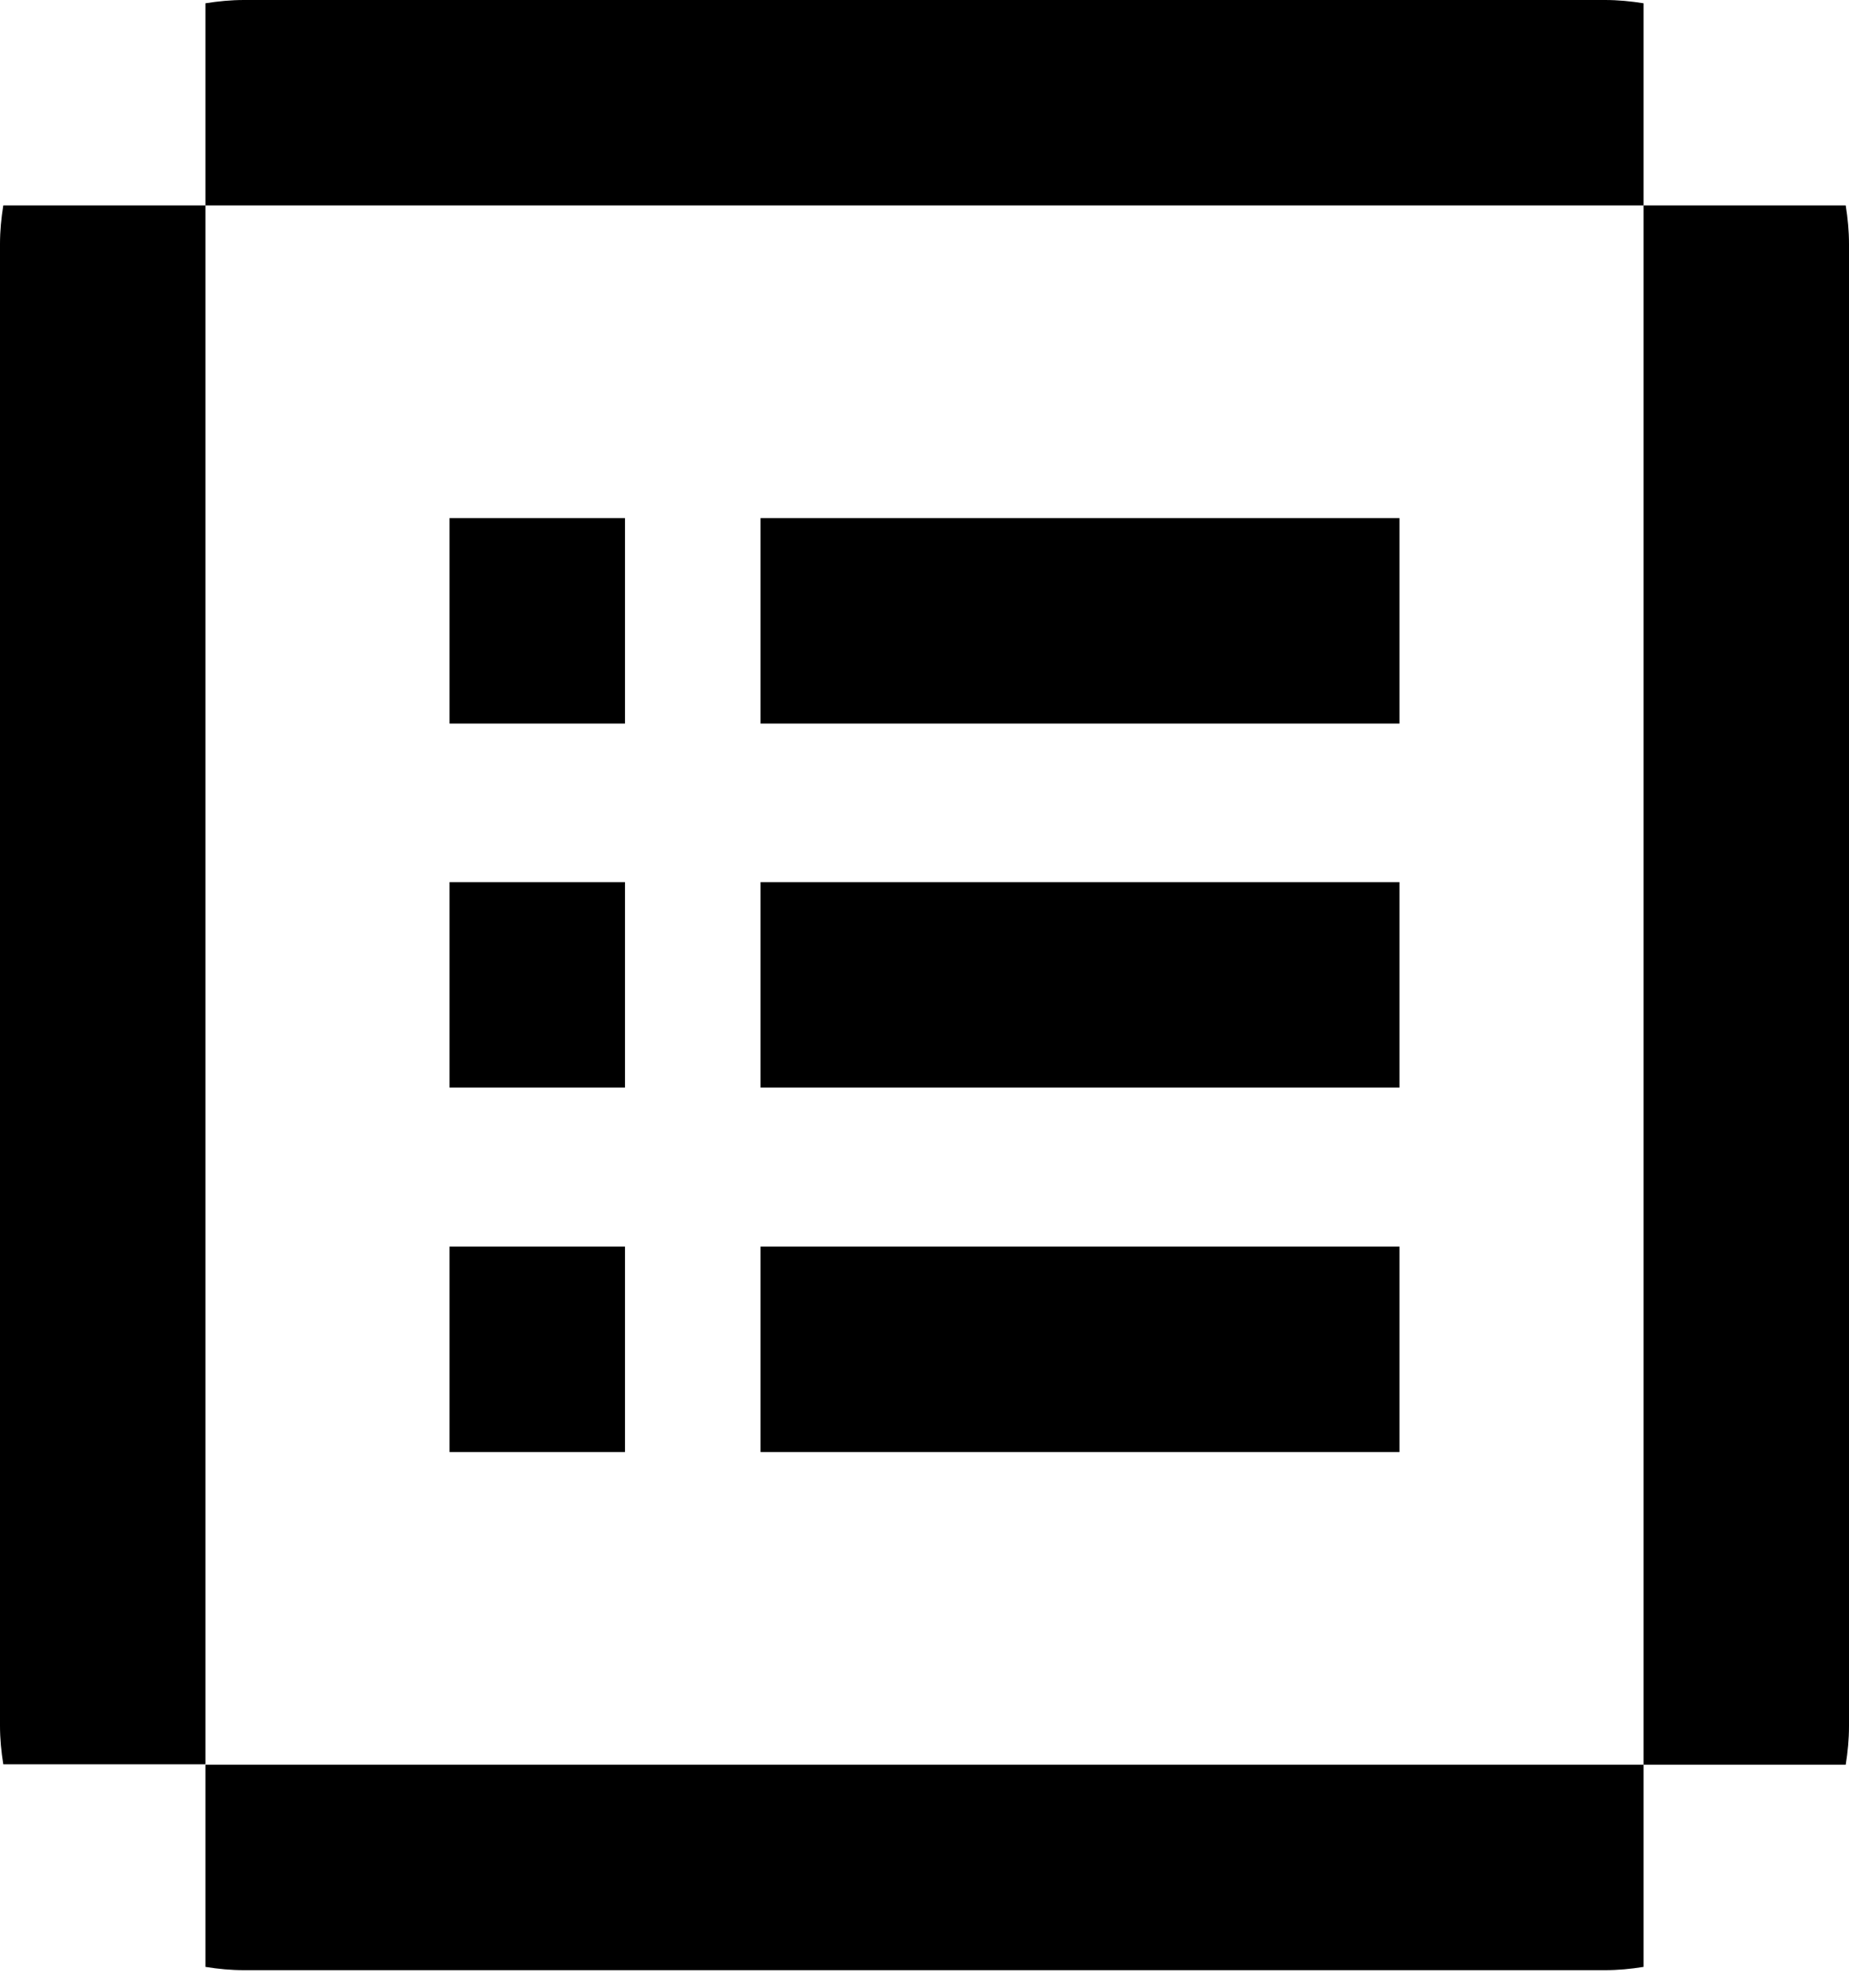 <svg width="40" height="43" viewBox="0 0 40 43" fill="none" xmlns="http://www.w3.org/2000/svg">
<path d="M16.453 15.653H30.276V11.209H16.453V15.653ZM9.724 15.653H13.52V11.209H9.724V15.653ZM16.453 23.529H30.276V19.084H16.453V23.529ZM9.724 23.529H13.52V19.084H9.724V23.529ZM16.453 31.413H30.276V26.969H16.453V31.413ZM9.724 31.413H13.52V26.969H9.724V31.413ZM0.071 4.444C0.027 4.72 0 4.996 0 5.28V37.333C0 37.618 0.027 37.893 0.071 38.169H4.444V4.444H0.071ZM35.556 0.071C35.28 0.027 35.004 0 34.72 0H5.28C4.996 0 4.72 0.027 4.444 0.071V4.444H35.556V0.071ZM39.929 4.444H35.556V38.178H39.929C39.973 37.902 40 37.627 40 37.342V5.28C40 4.996 39.973 4.72 39.929 4.444ZM4.444 42.551C4.72 42.596 4.996 42.622 5.28 42.622H34.72C35.004 42.622 35.28 42.596 35.556 42.551V38.178H4.444V42.551Z" fill="black"/>
</svg>
